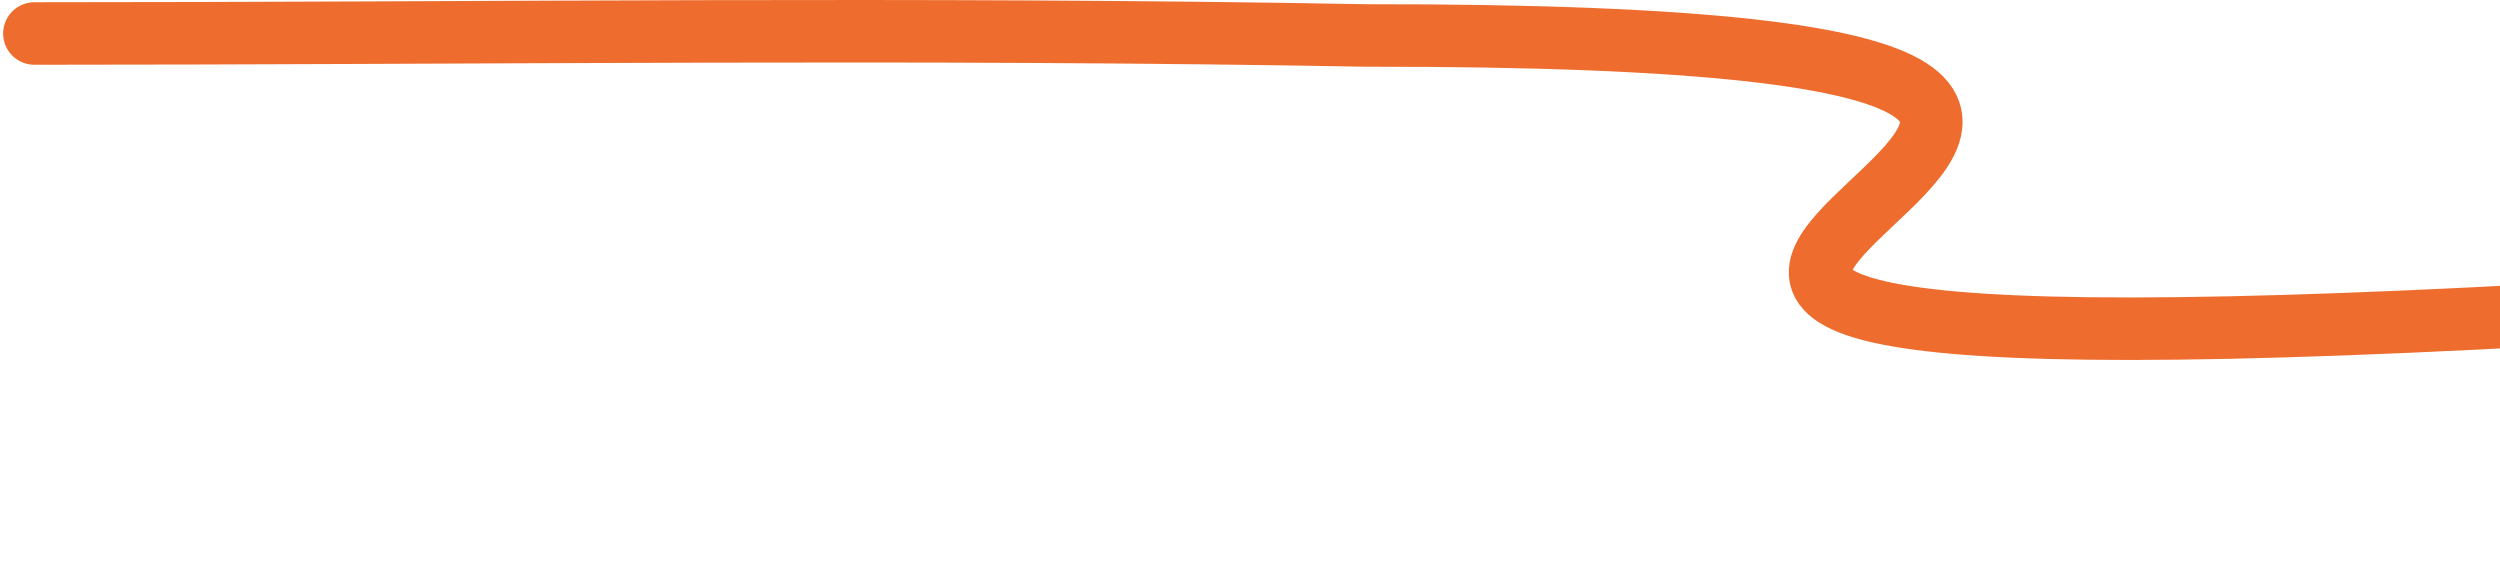 <svg width="400" height="92" viewBox="0 0 400 92" fill="none" xmlns="http://www.w3.org/2000/svg">
<path d="M5.5 5.36C76.487 5.36 147.593 4.369 218.558 5.676C440 5.36 153 63 396.393 50.933C449 48.324 473.06 40.208 501 50.933C511.477 54.954 579.919 81.046 588 87" stroke="#EE6C2D" stroke-width="10" stroke-linecap="round"/>
</svg>
